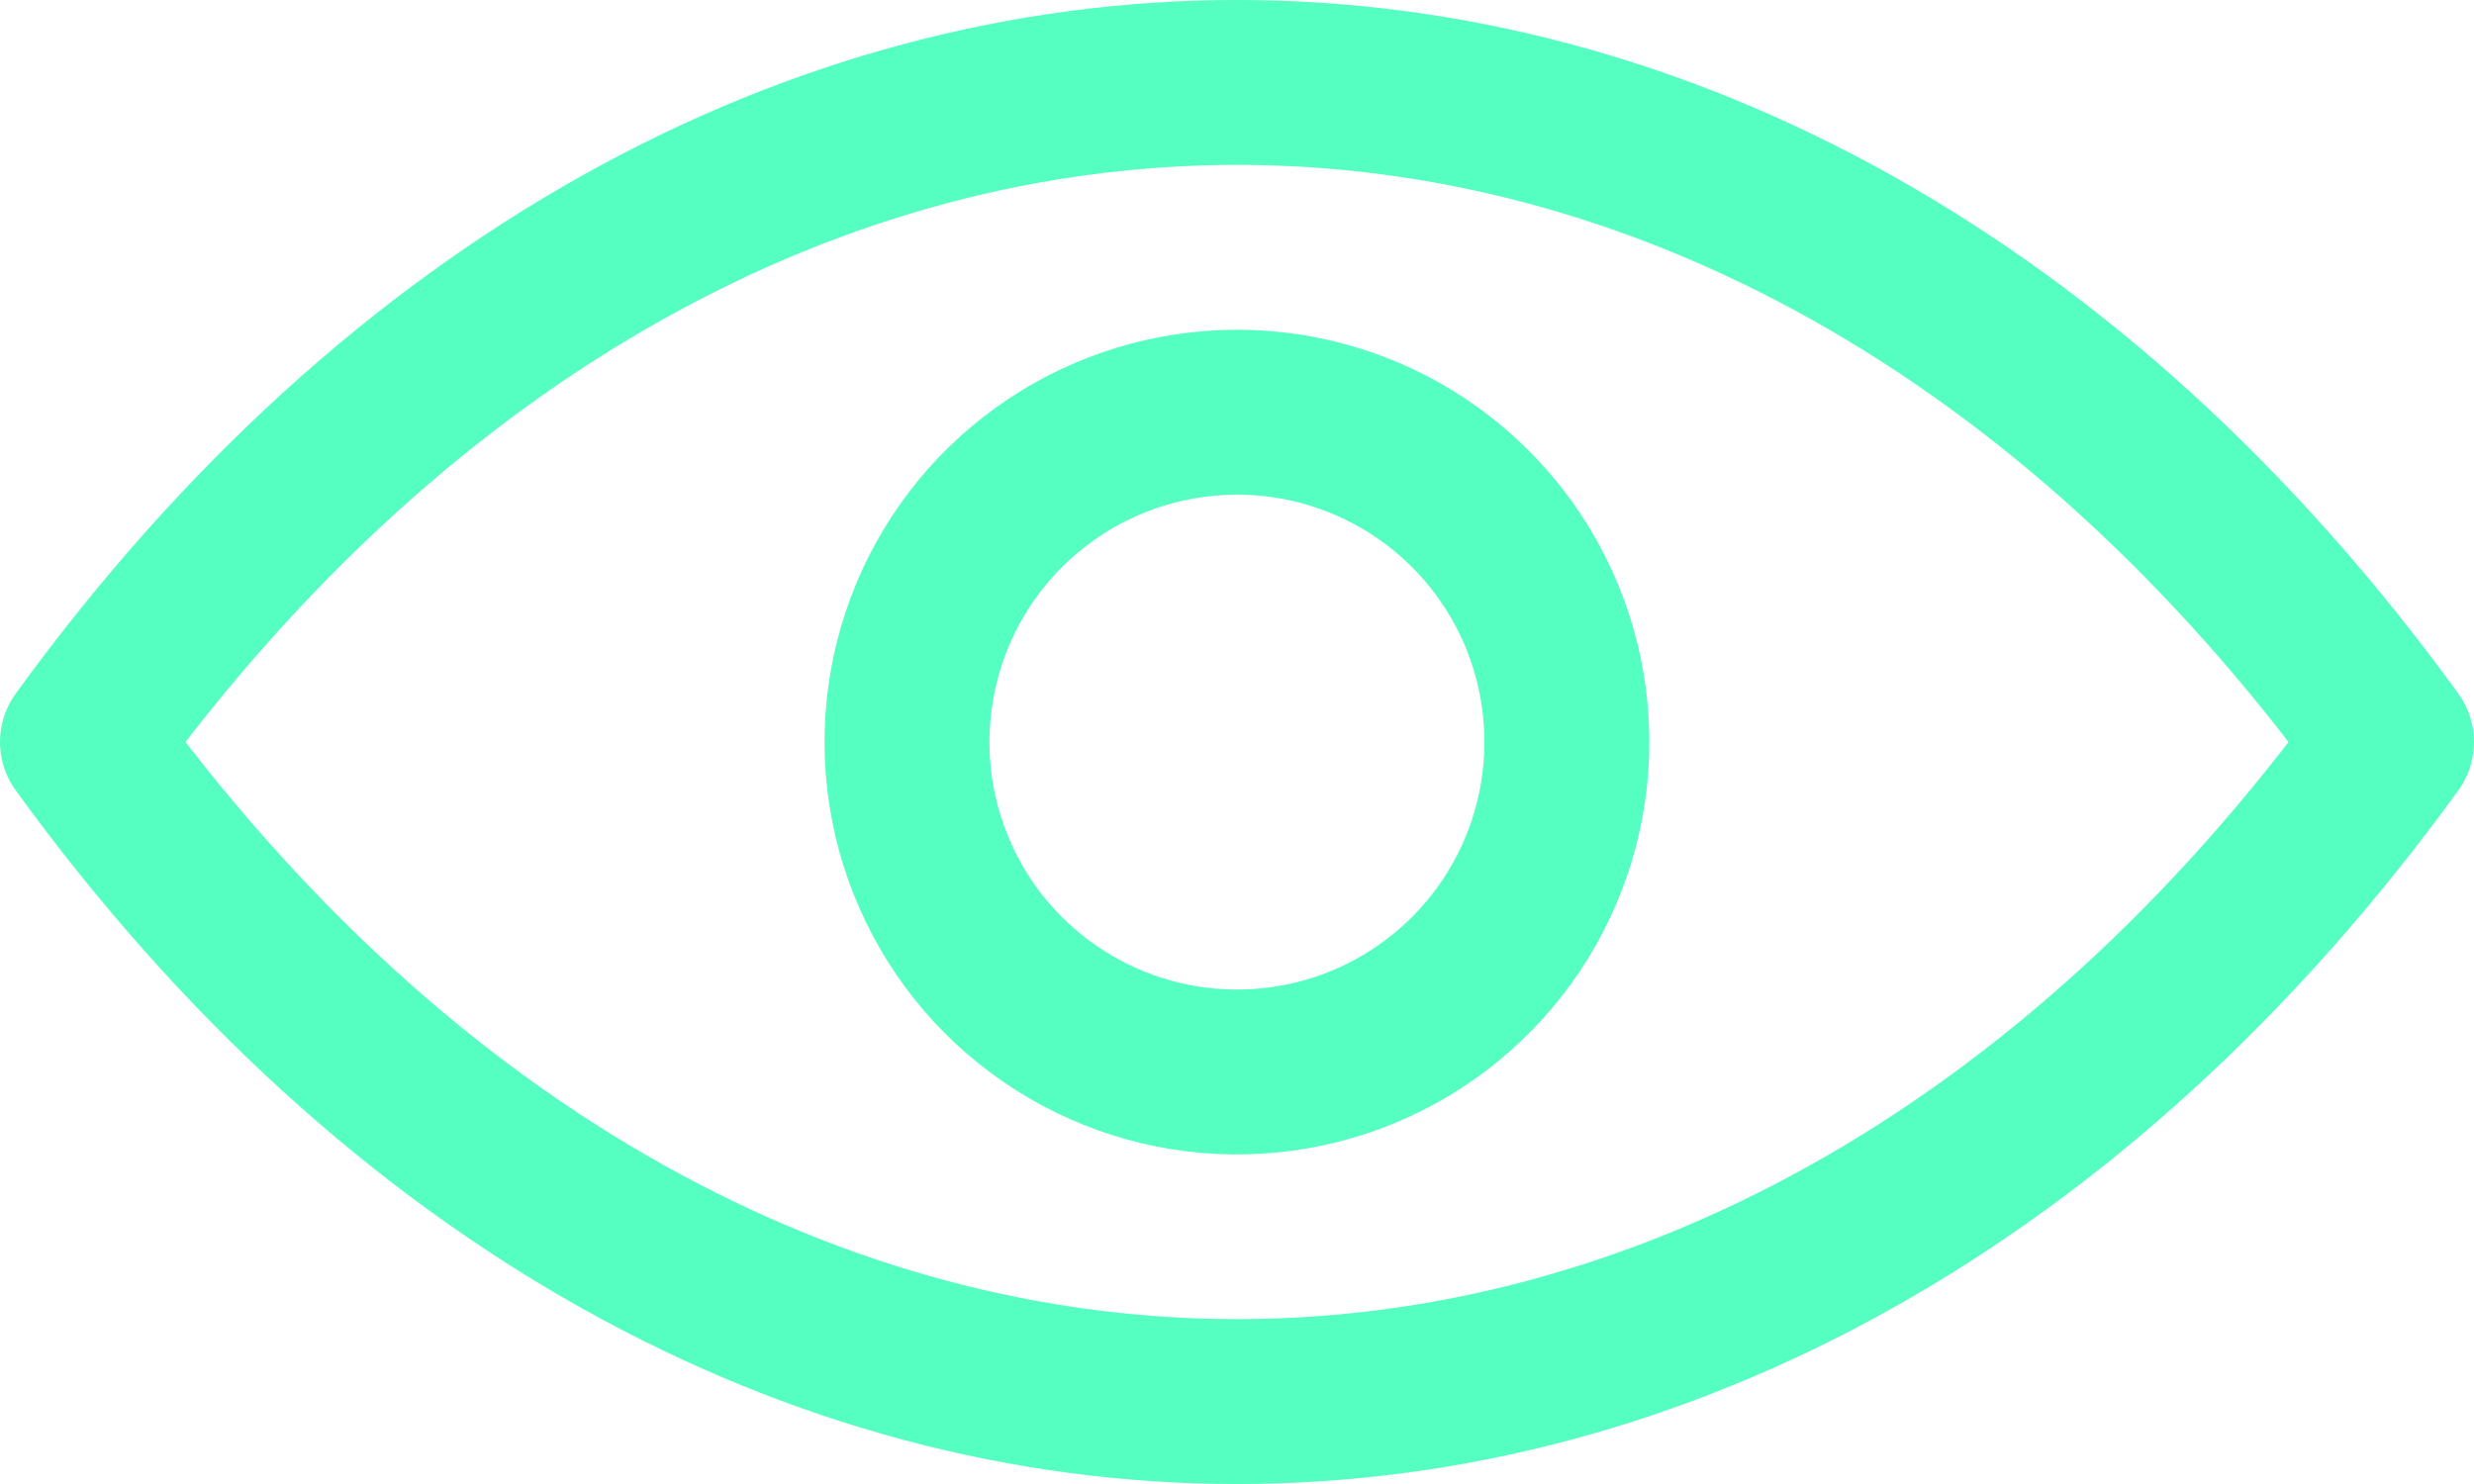 <svg width="30" height="18" viewBox="0 0 30 18" fill="none" xmlns="http://www.w3.org/2000/svg">
<path d="M19 9C19.001 9.791 18.766 10.565 18.327 11.223C17.887 11.882 17.262 12.395 16.531 12.698C15.8 13.001 14.995 13.08 14.219 12.926C13.443 12.771 12.73 12.39 12.17 11.831C11.61 11.271 11.229 10.558 11.075 9.782C10.921 9.005 11 8.201 11.303 7.469C11.606 6.738 12.119 6.113 12.777 5.674C13.435 5.234 14.209 5 15.001 5C16.061 5 17.079 5.421 17.829 6.172C18.579 6.922 19 7.939 19 9Z" stroke="#55FFC2" stroke-width="2" stroke-linecap="round" stroke-linejoin="round"/>
<path d="M1 9C8.738 19.667 21.262 19.667 29 9C21.262 -1.667 8.738 -1.667 1 9Z" stroke="#55FFC2" stroke-width="2" stroke-linecap="round" stroke-linejoin="round"/>
</svg>
